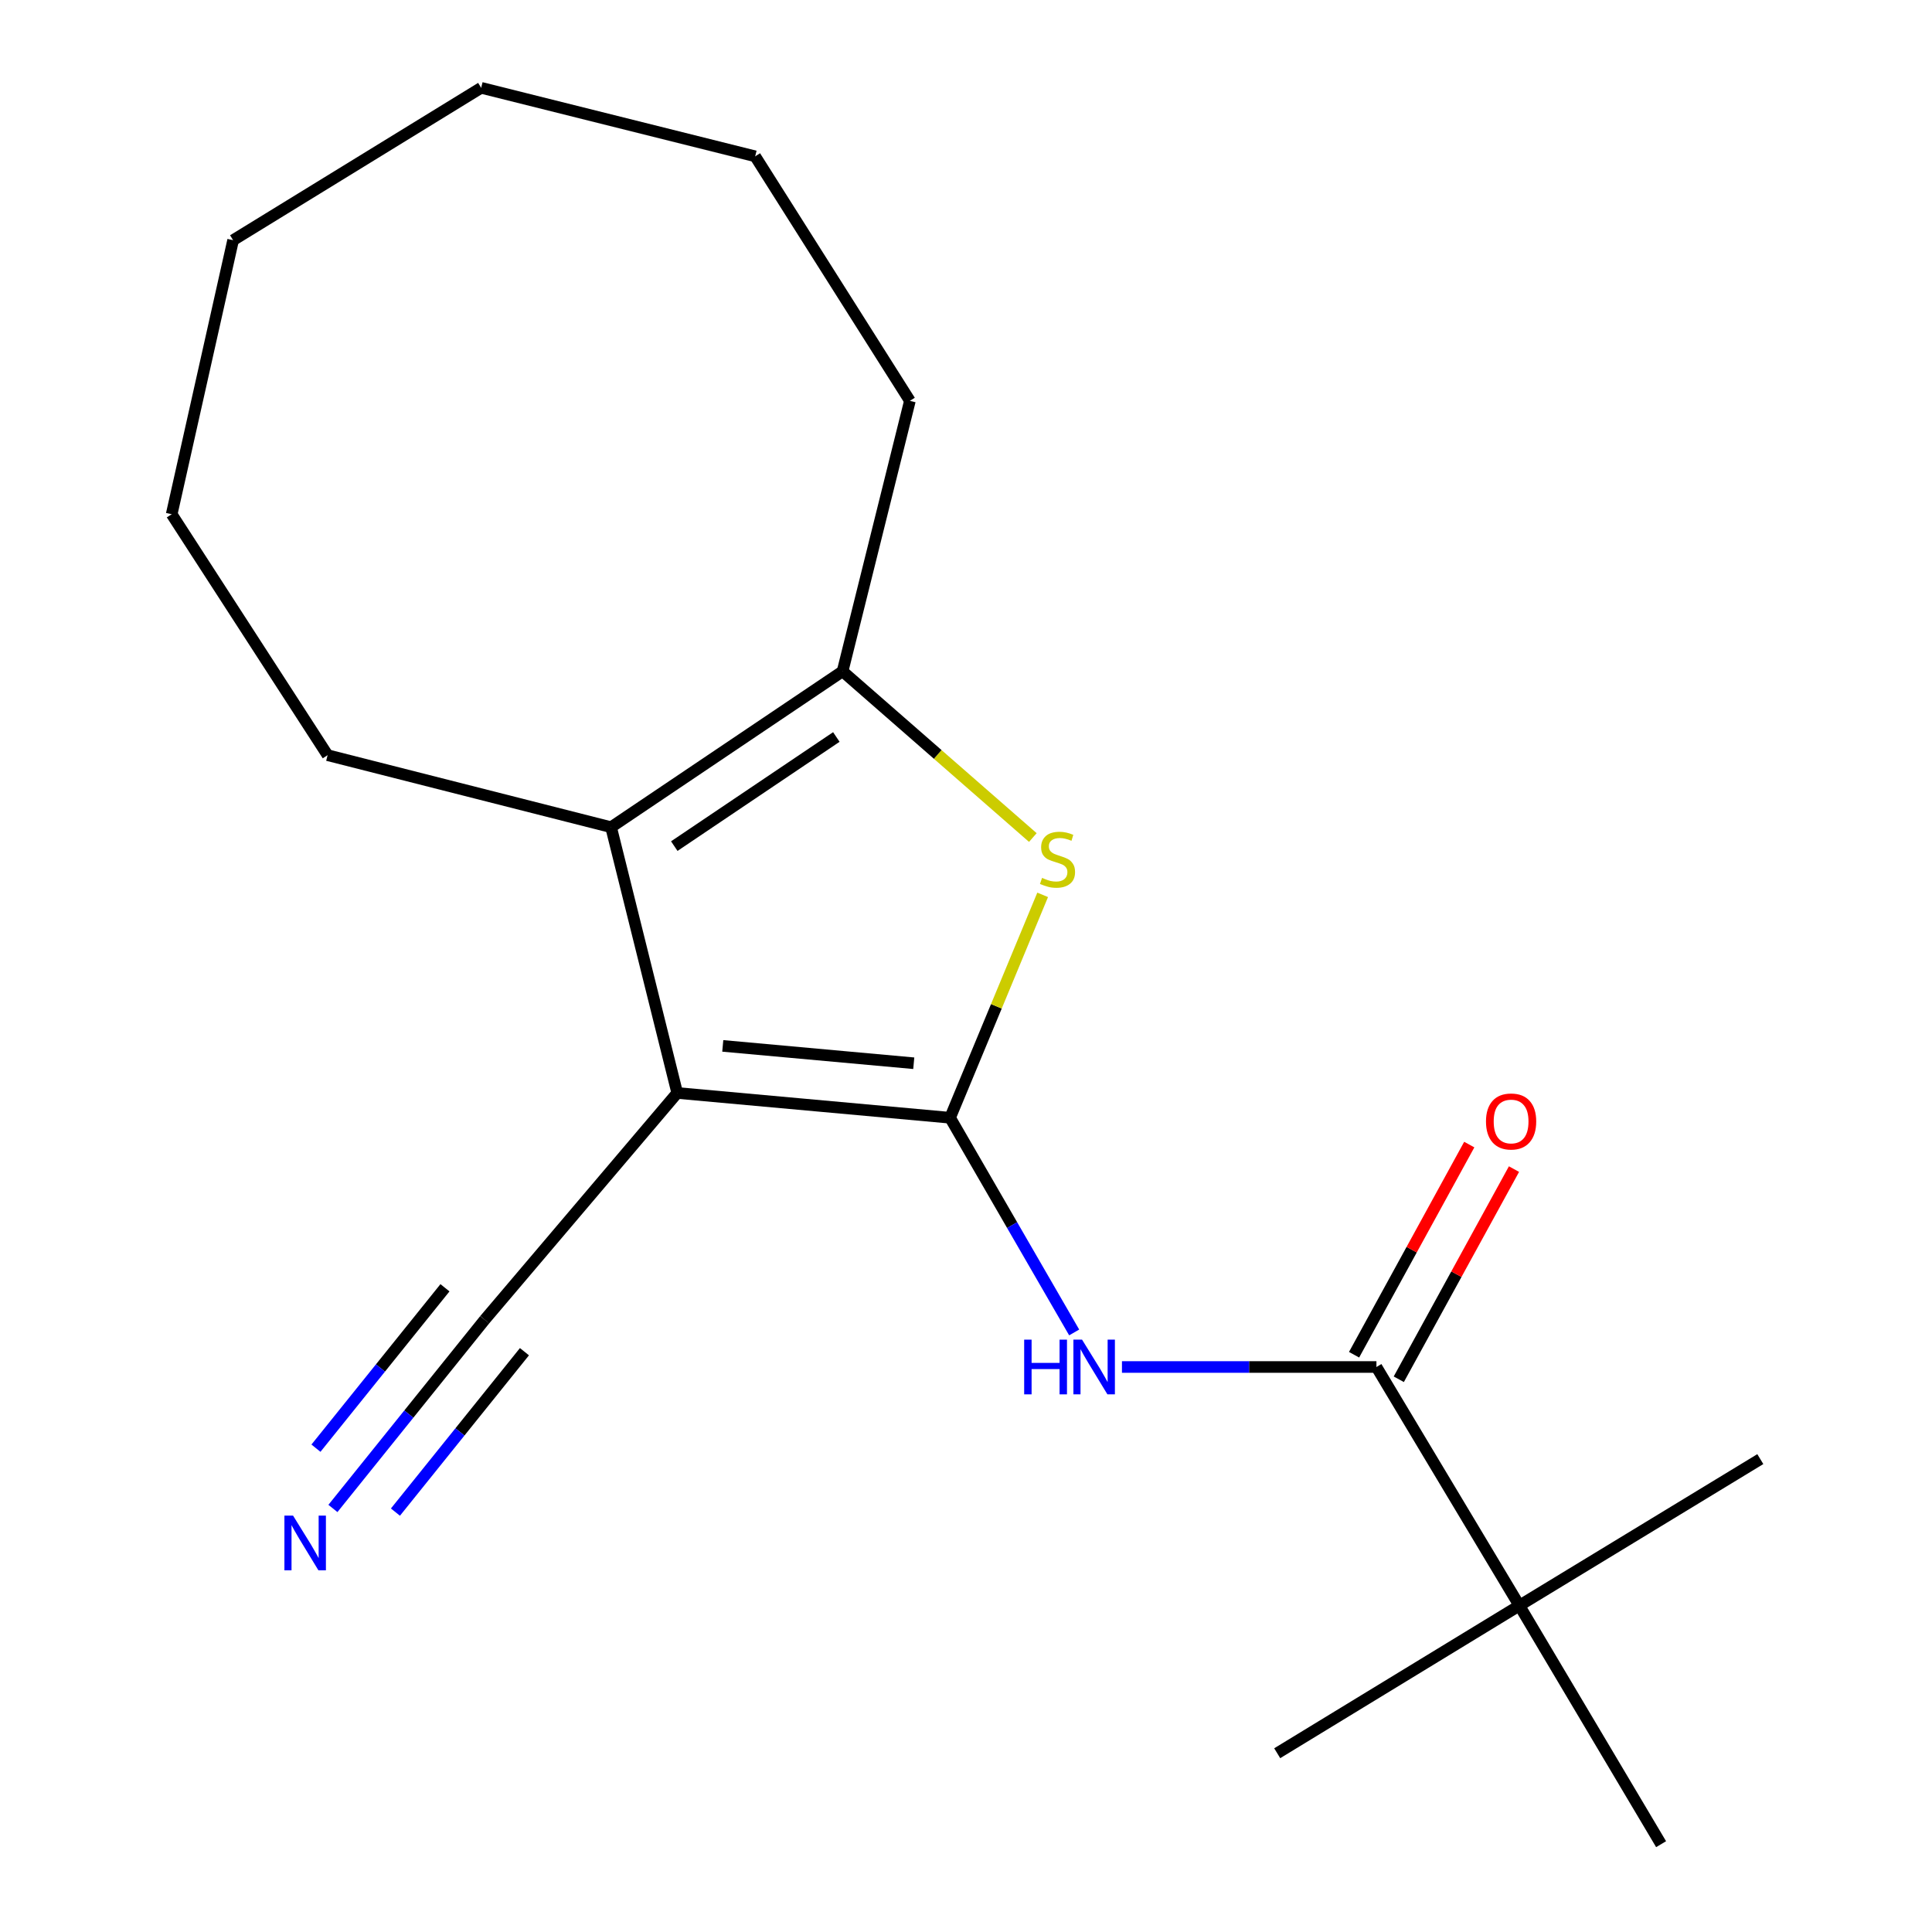<?xml version='1.0' encoding='iso-8859-1'?>
<svg version='1.1' baseProfile='full'
              xmlns='http://www.w3.org/2000/svg'
                      xmlns:rdkit='http://www.rdkit.org/xml'
                      xmlns:xlink='http://www.w3.org/1999/xlink'
                  xml:space='preserve'
width='1000px' height='1000px' viewBox='0 0 1000 1000'>
<!-- END OF HEADER -->
<rect style='opacity:1.0;fill:#FFFFFF;stroke:none' width='1000' height='1000' x='0' y='0'> </rect>
<path class='bond-0' d='M 491.758,578.546 L 350.533,565.714' style='fill:none;fill-rule:evenodd;stroke:#000000;stroke-width:6px;stroke-linecap:butt;stroke-linejoin:miter;stroke-opacity:1' />
<path class='bond-0' d='M 472.963,550.333 L 374.106,541.35' style='fill:none;fill-rule:evenodd;stroke:#000000;stroke-width:6px;stroke-linecap:butt;stroke-linejoin:miter;stroke-opacity:1' />
<path class='bond-1' d='M 491.758,578.546 L 515.72,520.86' style='fill:none;fill-rule:evenodd;stroke:#000000;stroke-width:6px;stroke-linecap:butt;stroke-linejoin:miter;stroke-opacity:1' />
<path class='bond-1' d='M 515.72,520.86 L 539.682,463.173' style='fill:none;fill-rule:evenodd;stroke:#CCCC00;stroke-width:6px;stroke-linecap:butt;stroke-linejoin:miter;stroke-opacity:1' />
<path class='bond-3' d='M 491.758,578.546 L 523.875,634.108' style='fill:none;fill-rule:evenodd;stroke:#000000;stroke-width:6px;stroke-linecap:butt;stroke-linejoin:miter;stroke-opacity:1' />
<path class='bond-3' d='M 523.875,634.108 L 555.992,689.67' style='fill:none;fill-rule:evenodd;stroke:#0000FF;stroke-width:6px;stroke-linecap:butt;stroke-linejoin:miter;stroke-opacity:1' />
<path class='bond-2' d='M 350.533,565.714 L 316.29,428.156' style='fill:none;fill-rule:evenodd;stroke:#000000;stroke-width:6px;stroke-linecap:butt;stroke-linejoin:miter;stroke-opacity:1' />
<path class='bond-6' d='M 350.533,565.714 L 250.884,683.094' style='fill:none;fill-rule:evenodd;stroke:#000000;stroke-width:6px;stroke-linecap:butt;stroke-linejoin:miter;stroke-opacity:1' />
<path class='bond-4' d='M 534.595,433.508 L 485.357,390.488' style='fill:none;fill-rule:evenodd;stroke:#CCCC00;stroke-width:6px;stroke-linecap:butt;stroke-linejoin:miter;stroke-opacity:1' />
<path class='bond-4' d='M 485.357,390.488 L 436.119,347.468' style='fill:none;fill-rule:evenodd;stroke:#000000;stroke-width:6px;stroke-linecap:butt;stroke-linejoin:miter;stroke-opacity:1' />
<path class='bond-10' d='M 316.29,428.156 L 169.565,390.877' style='fill:none;fill-rule:evenodd;stroke:#000000;stroke-width:6px;stroke-linecap:butt;stroke-linejoin:miter;stroke-opacity:1' />
<path class='bond-19' d='M 316.29,428.156 L 436.119,347.468' style='fill:none;fill-rule:evenodd;stroke:#000000;stroke-width:6px;stroke-linecap:butt;stroke-linejoin:miter;stroke-opacity:1' />
<path class='bond-19' d='M 349.008,437.948 L 432.888,381.467' style='fill:none;fill-rule:evenodd;stroke:#000000;stroke-width:6px;stroke-linecap:butt;stroke-linejoin:miter;stroke-opacity:1' />
<path class='bond-5' d='M 580.723,707.555 L 646.581,707.555' style='fill:none;fill-rule:evenodd;stroke:#0000FF;stroke-width:6px;stroke-linecap:butt;stroke-linejoin:miter;stroke-opacity:1' />
<path class='bond-5' d='M 646.581,707.555 L 712.439,707.555' style='fill:none;fill-rule:evenodd;stroke:#000000;stroke-width:6px;stroke-linecap:butt;stroke-linejoin:miter;stroke-opacity:1' />
<path class='bond-11' d='M 436.119,347.468 L 470.963,207.475' style='fill:none;fill-rule:evenodd;stroke:#000000;stroke-width:6px;stroke-linecap:butt;stroke-linejoin:miter;stroke-opacity:1' />
<path class='bond-8' d='M 712.439,707.555 L 786.424,831.05' style='fill:none;fill-rule:evenodd;stroke:#000000;stroke-width:6px;stroke-linecap:butt;stroke-linejoin:miter;stroke-opacity:1' />
<path class='bond-9' d='M 724.013,713.9 L 753.826,659.512' style='fill:none;fill-rule:evenodd;stroke:#000000;stroke-width:6px;stroke-linecap:butt;stroke-linejoin:miter;stroke-opacity:1' />
<path class='bond-9' d='M 753.826,659.512 L 783.638,605.124' style='fill:none;fill-rule:evenodd;stroke:#FF0000;stroke-width:6px;stroke-linecap:butt;stroke-linejoin:miter;stroke-opacity:1' />
<path class='bond-9' d='M 700.865,701.211 L 730.678,646.823' style='fill:none;fill-rule:evenodd;stroke:#000000;stroke-width:6px;stroke-linecap:butt;stroke-linejoin:miter;stroke-opacity:1' />
<path class='bond-9' d='M 730.678,646.823 L 760.491,592.435' style='fill:none;fill-rule:evenodd;stroke:#FF0000;stroke-width:6px;stroke-linecap:butt;stroke-linejoin:miter;stroke-opacity:1' />
<path class='bond-7' d='M 250.884,683.094 L 211.602,731.934' style='fill:none;fill-rule:evenodd;stroke:#000000;stroke-width:6px;stroke-linecap:butt;stroke-linejoin:miter;stroke-opacity:1' />
<path class='bond-7' d='M 211.602,731.934 L 172.321,780.773' style='fill:none;fill-rule:evenodd;stroke:#0000FF;stroke-width:6px;stroke-linecap:butt;stroke-linejoin:miter;stroke-opacity:1' />
<path class='bond-7' d='M 230.314,666.55 L 196.925,708.064' style='fill:none;fill-rule:evenodd;stroke:#000000;stroke-width:6px;stroke-linecap:butt;stroke-linejoin:miter;stroke-opacity:1' />
<path class='bond-7' d='M 196.925,708.064 L 163.536,749.578' style='fill:none;fill-rule:evenodd;stroke:#0000FF;stroke-width:6px;stroke-linecap:butt;stroke-linejoin:miter;stroke-opacity:1' />
<path class='bond-7' d='M 271.453,699.638 L 238.064,741.152' style='fill:none;fill-rule:evenodd;stroke:#000000;stroke-width:6px;stroke-linecap:butt;stroke-linejoin:miter;stroke-opacity:1' />
<path class='bond-7' d='M 238.064,741.152 L 204.675,782.666' style='fill:none;fill-rule:evenodd;stroke:#0000FF;stroke-width:6px;stroke-linecap:butt;stroke-linejoin:miter;stroke-opacity:1' />
<path class='bond-12' d='M 786.424,831.05 L 911.137,755.232' style='fill:none;fill-rule:evenodd;stroke:#000000;stroke-width:6px;stroke-linecap:butt;stroke-linejoin:miter;stroke-opacity:1' />
<path class='bond-13' d='M 786.424,831.05 L 661.082,907.47' style='fill:none;fill-rule:evenodd;stroke:#000000;stroke-width:6px;stroke-linecap:butt;stroke-linejoin:miter;stroke-opacity:1' />
<path class='bond-14' d='M 786.424,831.05 L 859.779,954.545' style='fill:none;fill-rule:evenodd;stroke:#000000;stroke-width:6px;stroke-linecap:butt;stroke-linejoin:miter;stroke-opacity:1' />
<path class='bond-15' d='M 169.565,390.877 L 88.863,266.165' style='fill:none;fill-rule:evenodd;stroke:#000000;stroke-width:6px;stroke-linecap:butt;stroke-linejoin:miter;stroke-opacity:1' />
<path class='bond-16' d='M 470.963,207.475 L 390.877,80.915' style='fill:none;fill-rule:evenodd;stroke:#000000;stroke-width:6px;stroke-linecap:butt;stroke-linejoin:miter;stroke-opacity:1' />
<path class='bond-18' d='M 88.863,266.165 L 120.657,124.324' style='fill:none;fill-rule:evenodd;stroke:#000000;stroke-width:6px;stroke-linecap:butt;stroke-linejoin:miter;stroke-opacity:1' />
<path class='bond-17' d='M 390.877,80.915 L 249.05,45.455' style='fill:none;fill-rule:evenodd;stroke:#000000;stroke-width:6px;stroke-linecap:butt;stroke-linejoin:miter;stroke-opacity:1' />
<path class='bond-20' d='M 249.05,45.455 L 120.657,124.324' style='fill:none;fill-rule:evenodd;stroke:#000000;stroke-width:6px;stroke-linecap:butt;stroke-linejoin:miter;stroke-opacity:1' />
<path  class='atom-2' d='M 539.368 454.388
Q 539.688 454.508, 541.008 455.068
Q 542.328 455.628, 543.768 455.988
Q 545.248 456.308, 546.688 456.308
Q 549.368 456.308, 550.928 455.028
Q 552.488 453.708, 552.488 451.428
Q 552.488 449.868, 551.688 448.908
Q 550.928 447.948, 549.728 447.428
Q 548.528 446.908, 546.528 446.308
Q 544.008 445.548, 542.488 444.828
Q 541.008 444.108, 539.928 442.588
Q 538.888 441.068, 538.888 438.508
Q 538.888 434.948, 541.288 432.748
Q 543.728 430.548, 548.528 430.548
Q 551.808 430.548, 555.528 432.108
L 554.608 435.188
Q 551.208 433.788, 548.648 433.788
Q 545.888 433.788, 544.368 434.948
Q 542.848 436.068, 542.888 438.028
Q 542.888 439.548, 543.648 440.468
Q 544.448 441.388, 545.568 441.908
Q 546.728 442.428, 548.648 443.028
Q 551.208 443.828, 552.728 444.628
Q 554.248 445.428, 555.328 447.068
Q 556.448 448.668, 556.448 451.428
Q 556.448 455.348, 553.808 457.468
Q 551.208 459.548, 546.848 459.548
Q 544.328 459.548, 542.408 458.988
Q 540.528 458.468, 538.288 457.548
L 539.368 454.388
' fill='#CCCC00'/>
<path  class='atom-4' d='M 530.11 693.395
L 533.95 693.395
L 533.95 705.435
L 548.43 705.435
L 548.43 693.395
L 552.27 693.395
L 552.27 721.715
L 548.43 721.715
L 548.43 708.635
L 533.95 708.635
L 533.95 721.715
L 530.11 721.715
L 530.11 693.395
' fill='#0000FF'/>
<path  class='atom-4' d='M 560.07 693.395
L 569.35 708.395
Q 570.27 709.875, 571.75 712.555
Q 573.23 715.235, 573.31 715.395
L 573.31 693.395
L 577.07 693.395
L 577.07 721.715
L 573.19 721.715
L 563.23 705.315
Q 562.07 703.395, 560.83 701.195
Q 559.63 698.995, 559.27 698.315
L 559.27 721.715
L 555.59 721.715
L 555.59 693.395
L 560.07 693.395
' fill='#0000FF'/>
<path  class='atom-8' d='M 151.691 784.481
L 160.971 799.481
Q 161.891 800.961, 163.371 803.641
Q 164.851 806.321, 164.931 806.481
L 164.931 784.481
L 168.691 784.481
L 168.691 812.801
L 164.811 812.801
L 154.851 796.401
Q 153.691 794.481, 152.451 792.281
Q 151.251 790.081, 150.891 789.401
L 150.891 812.801
L 147.211 812.801
L 147.211 784.481
L 151.691 784.481
' fill='#0000FF'/>
<path  class='atom-10' d='M 769.142 580.474
Q 769.142 573.674, 772.502 569.874
Q 775.862 566.074, 782.142 566.074
Q 788.422 566.074, 791.782 569.874
Q 795.142 573.674, 795.142 580.474
Q 795.142 587.354, 791.742 591.274
Q 788.342 595.154, 782.142 595.154
Q 775.902 595.154, 772.502 591.274
Q 769.142 587.394, 769.142 580.474
M 782.142 591.954
Q 786.462 591.954, 788.782 589.074
Q 791.142 586.154, 791.142 580.474
Q 791.142 574.914, 788.782 572.114
Q 786.462 569.274, 782.142 569.274
Q 777.822 569.274, 775.462 572.074
Q 773.142 574.874, 773.142 580.474
Q 773.142 586.194, 775.462 589.074
Q 777.822 591.954, 782.142 591.954
' fill='#FF0000'/>
</svg>
